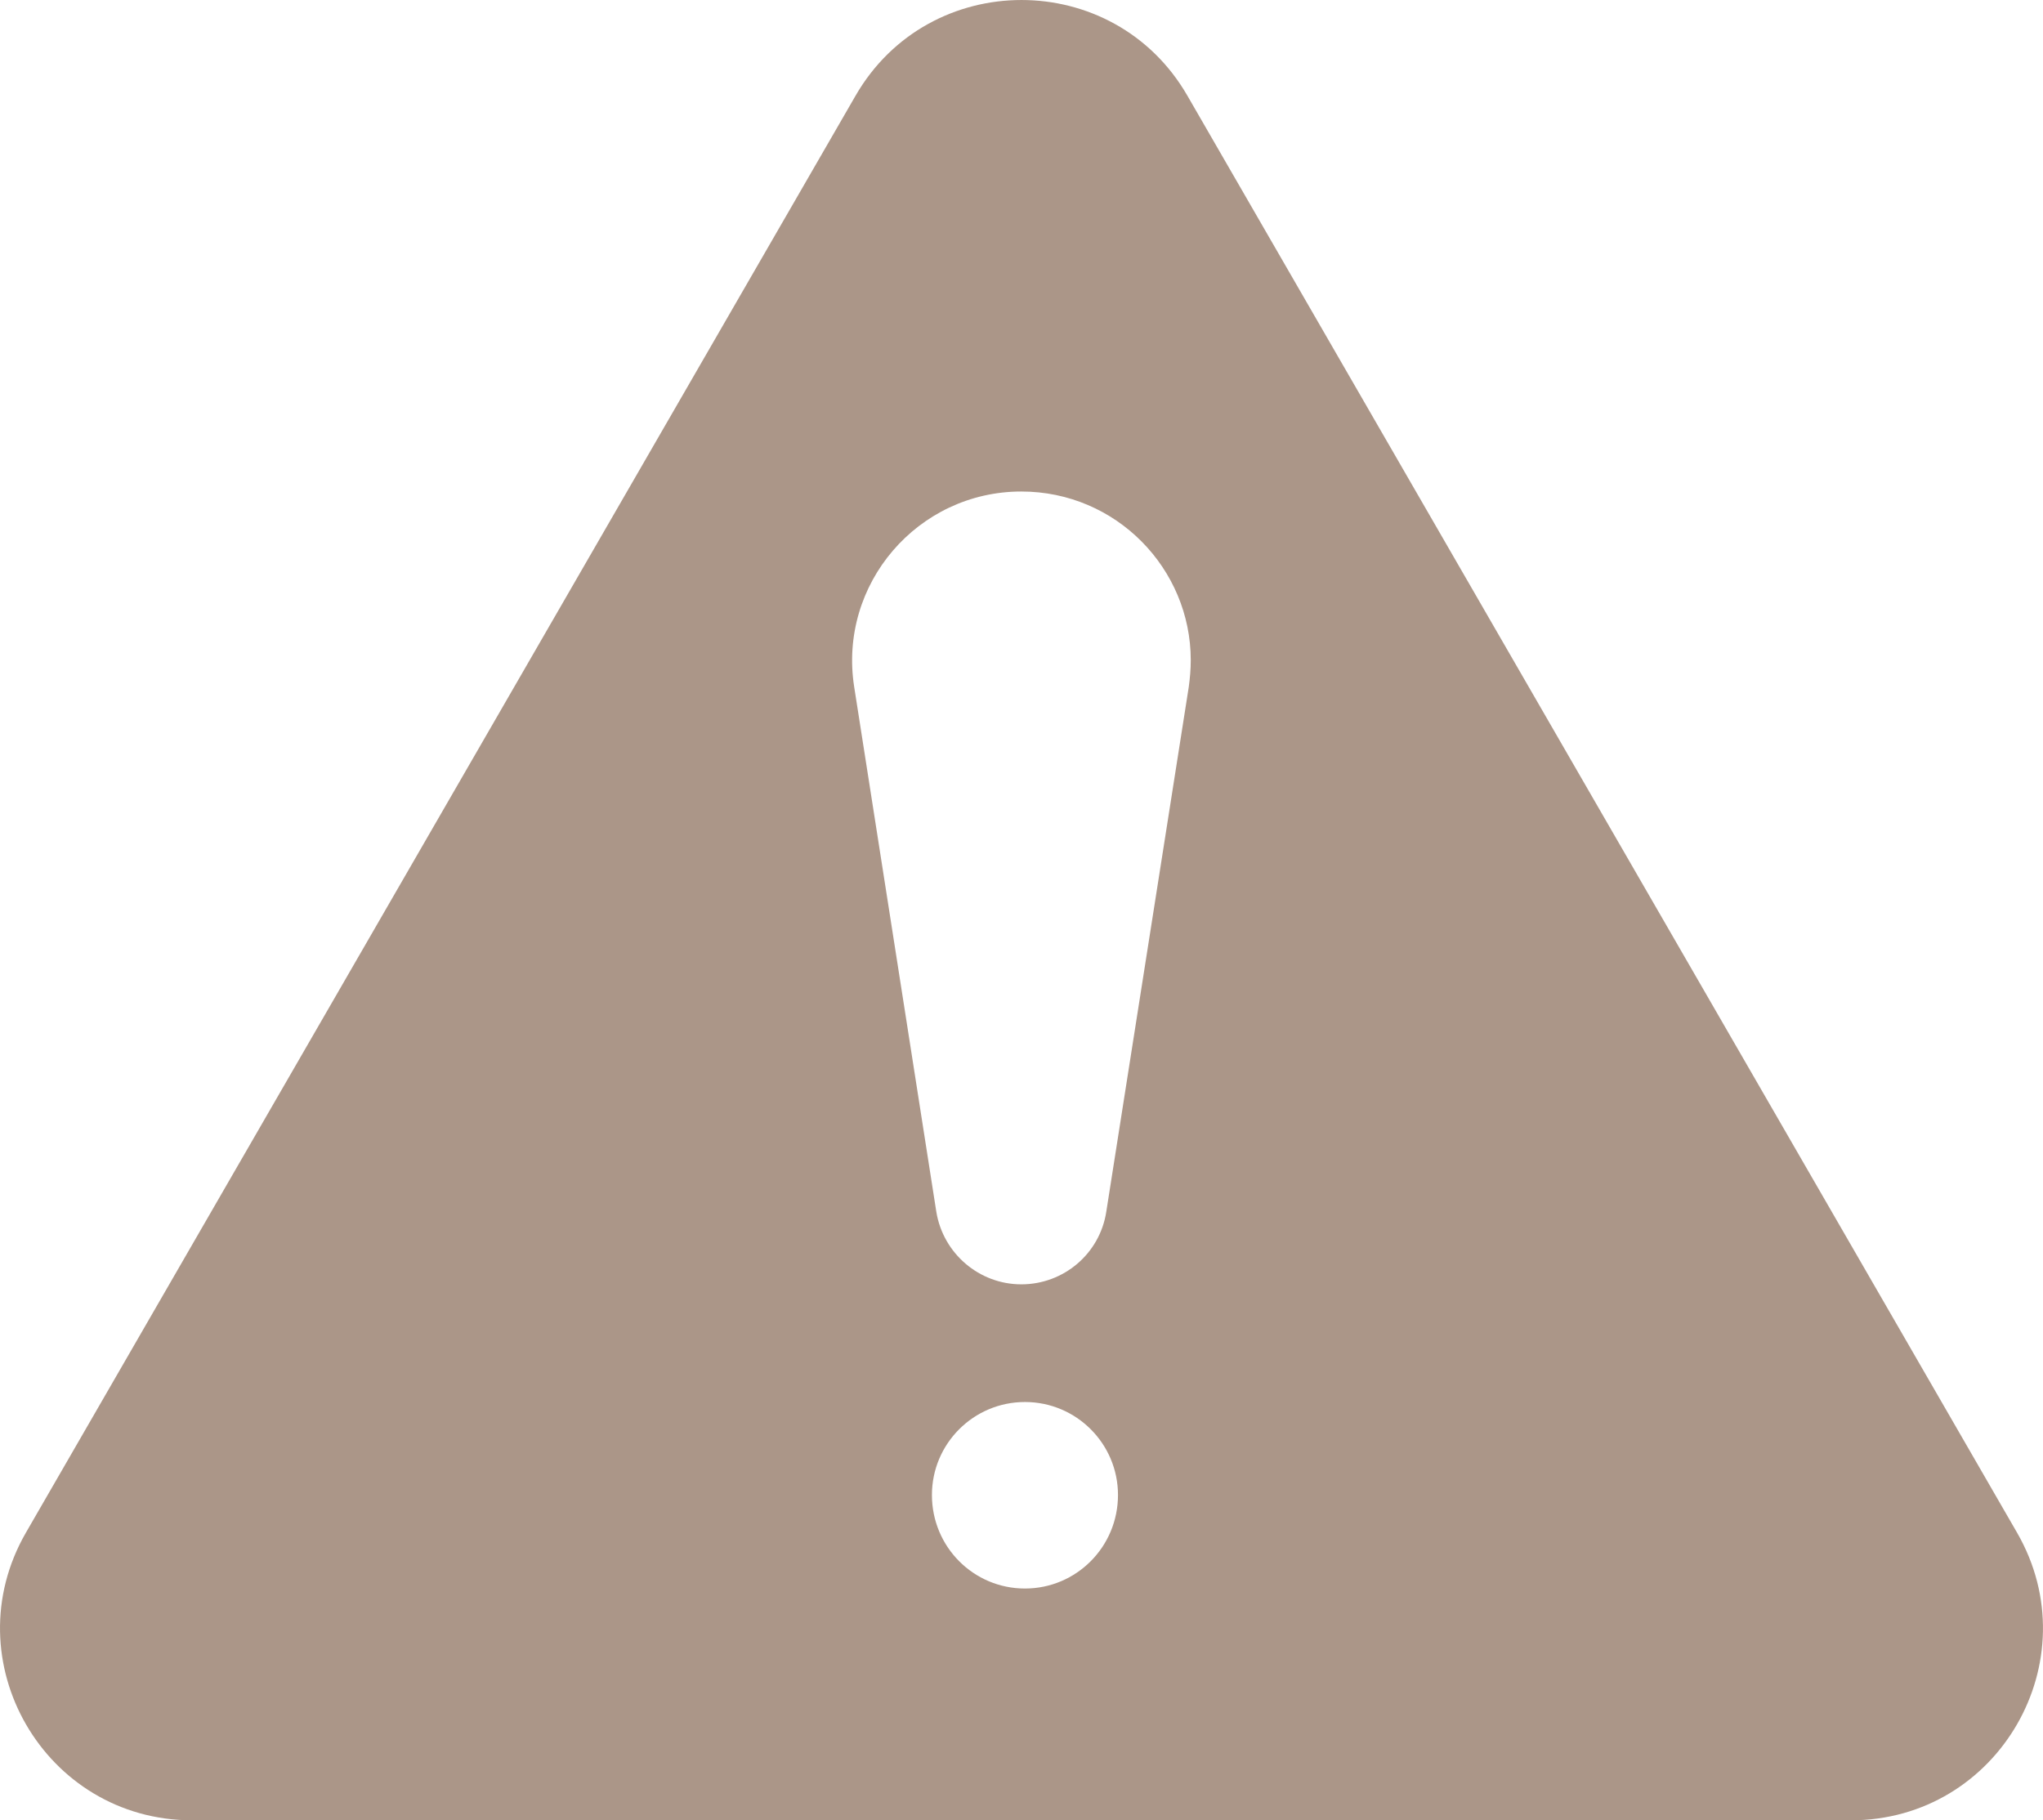 <?xml version="1.0" encoding="UTF-8"?>
<!-- Generator: Adobe Illustrator 16.0.0, SVG Export Plug-In . SVG Version: 6.00 Build 0)  -->
<svg xmlns="http://www.w3.org/2000/svg" xmlns:xlink="http://www.w3.org/1999/xlink" version="1.1" id="Layer_1" x="0px" y="0px" width="50.509px" height="45.001px" viewBox="0 0 50.509 45.001" xml:space="preserve">
<path fill="#AB9688" d="M49.868,37.891L29.359,2.371c-1.819-3.161-6.39-3.161-8.21,0L0.64,37.891c-1.82,3.16,0.46,7.11,4.11,7.11  h41.01C49.409,45.001,51.689,41.051,49.868,37.891 M25.34,39.271c-1.271,0-2.3-1.03-2.3-2.312c0-1.269,1.029-2.299,2.3-2.299  c1.27,0,2.3,1.03,2.3,2.299C27.64,38.241,26.609,39.271,25.34,39.271 M29.39,16.981L27.35,29.96c-0.16,1.031-1.05,1.791-2.1,1.791  c-1.04,0-1.931-0.76-2.101-1.791l-2.031-12.979c-0.398-2.54,1.571-4.83,4.132-4.83c2.35,0,4.189,1.91,4.189,4.17  C29.439,16.541,29.42,16.761,29.39,16.981"></path>
</svg>
